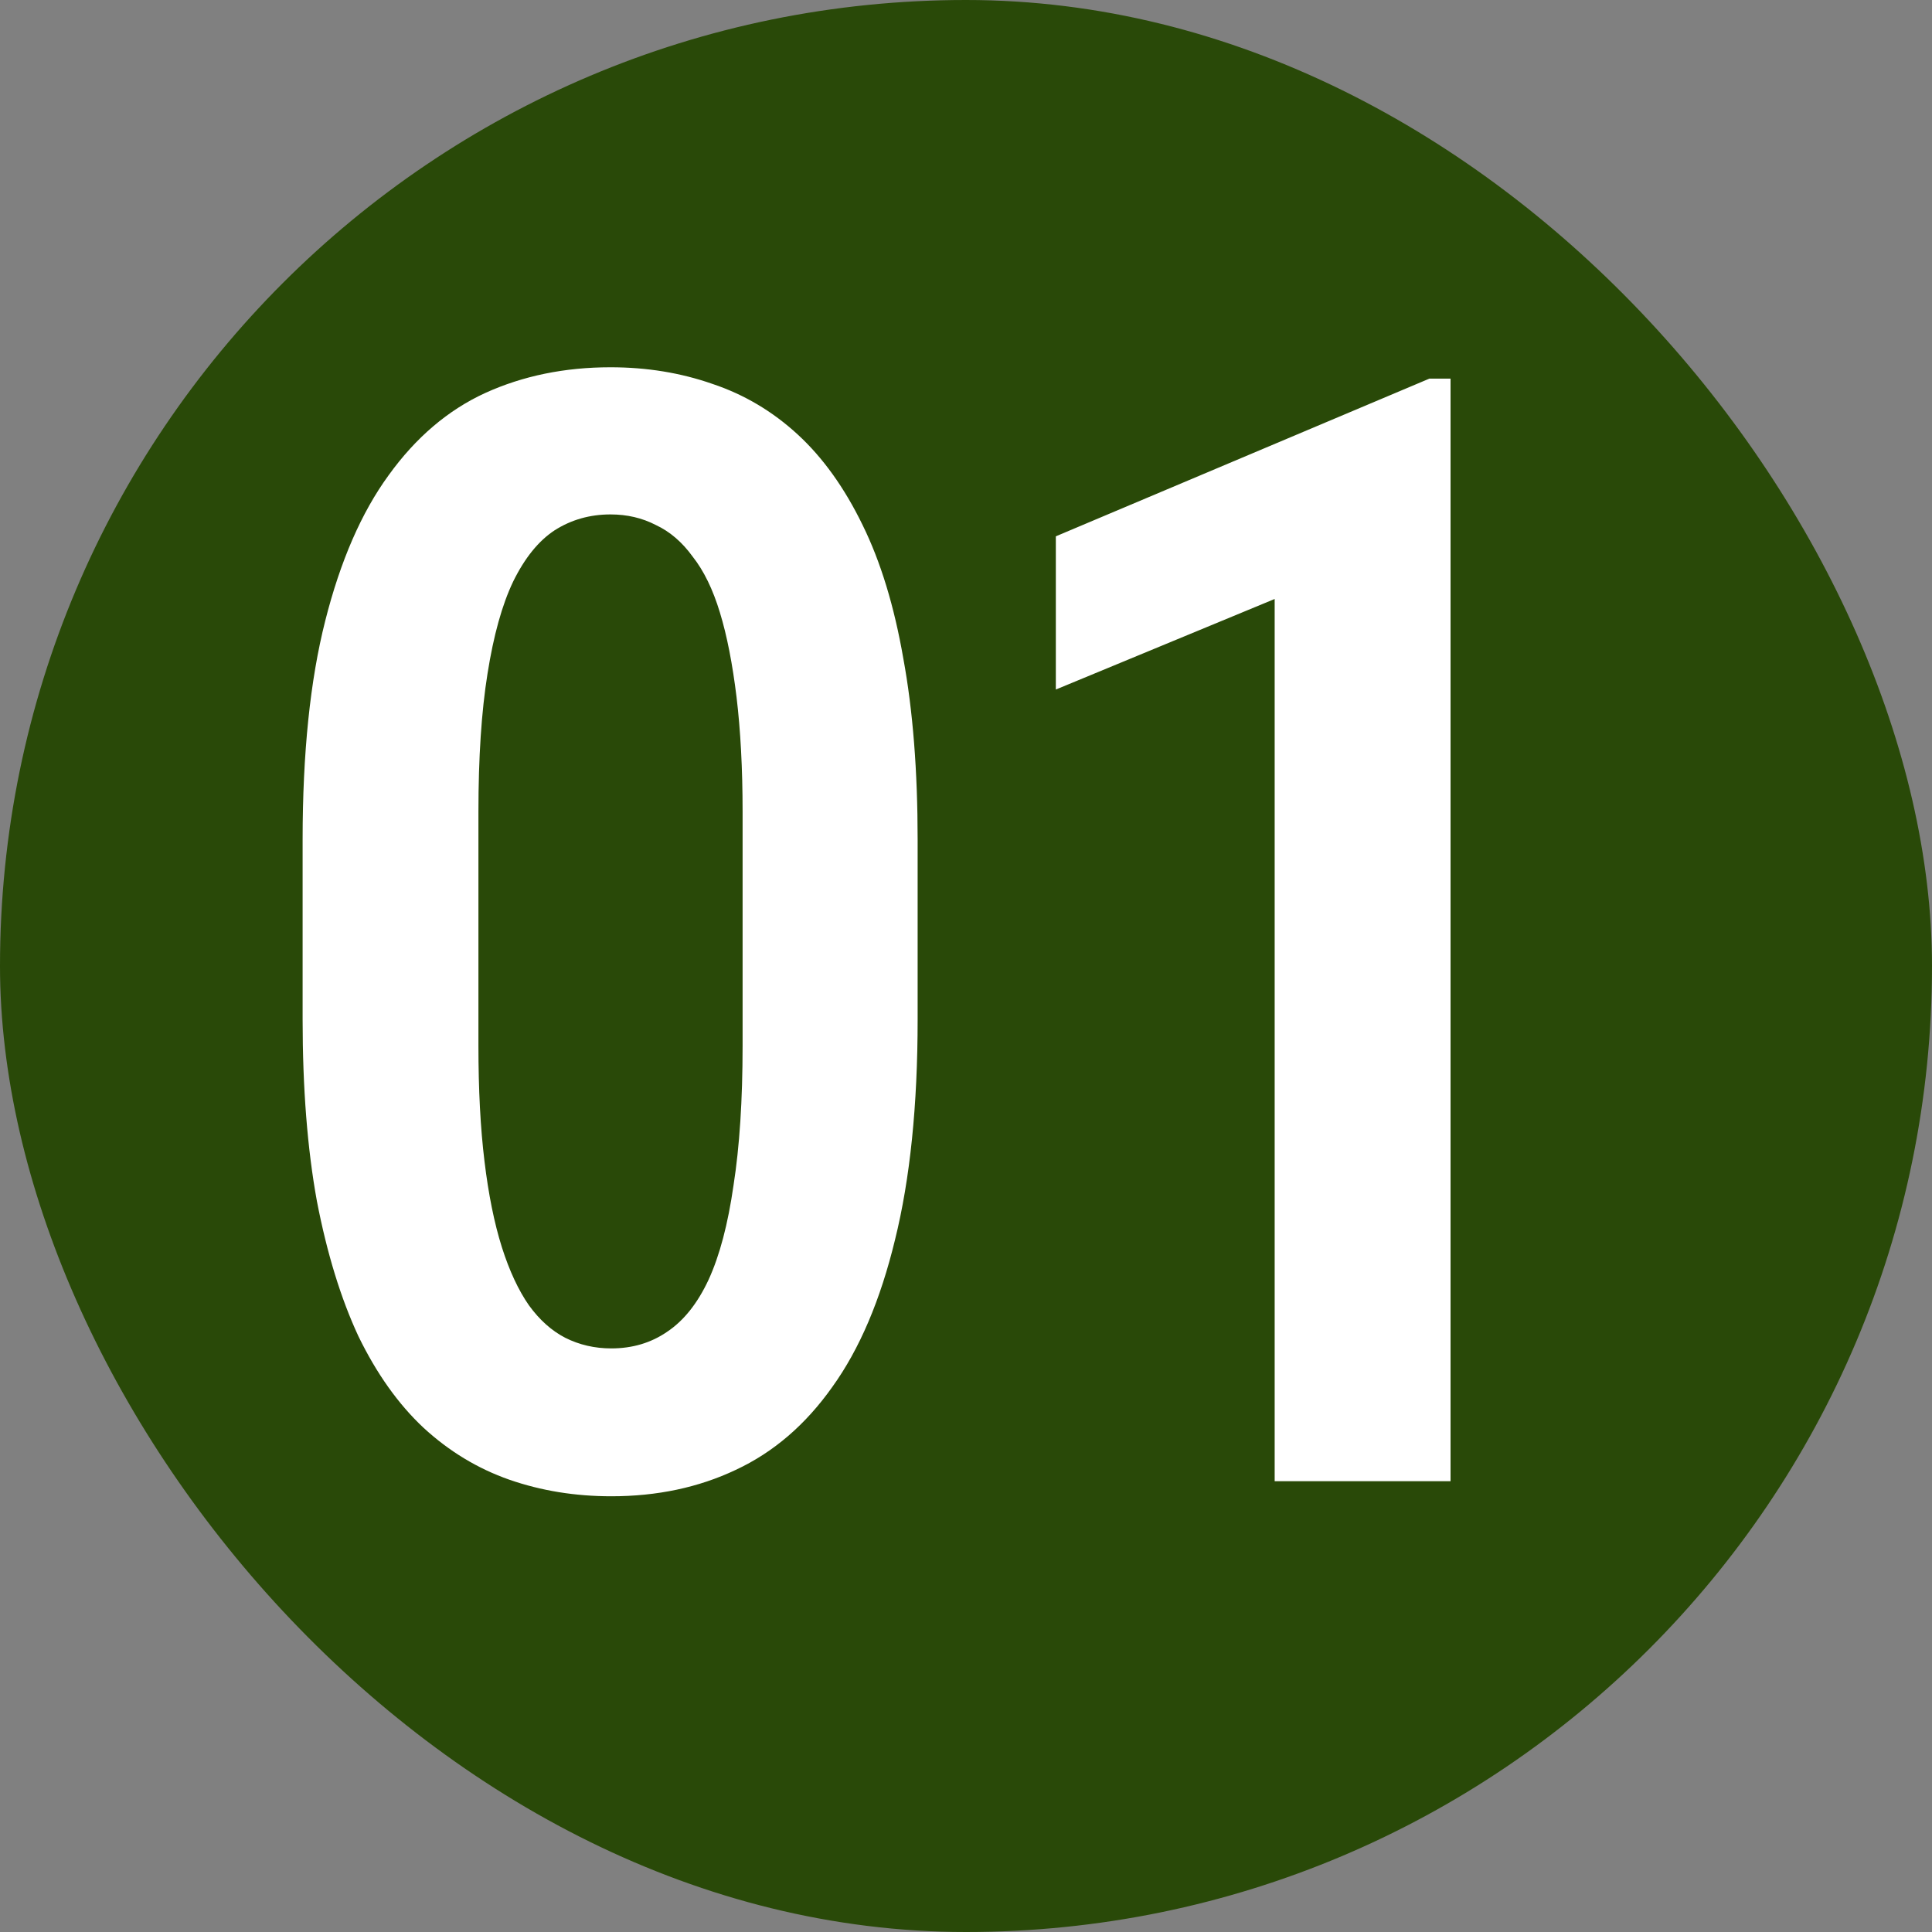 <?xml version="1.0" encoding="UTF-8"?> <svg xmlns="http://www.w3.org/2000/svg" width="30" height="30" viewBox="0 0 30 30" fill="none"><rect x="0" y="0" width="30" height="30" fill="#808080" stroke="none"/><rect width="30" height="30" rx="15" fill="#294908"></rect><path d="M14.249 13.039V15.828C14.249 17.164 14.132 18.305 13.898 19.25C13.671 20.188 13.347 20.949 12.925 21.535C12.511 22.121 12.011 22.551 11.425 22.824C10.847 23.098 10.203 23.234 9.492 23.234C8.929 23.234 8.402 23.148 7.91 22.977C7.418 22.805 6.972 22.535 6.574 22.168C6.183 21.801 5.847 21.328 5.566 20.75C5.293 20.164 5.078 19.465 4.921 18.652C4.773 17.84 4.699 16.898 4.699 15.828V13.039C4.699 11.695 4.816 10.562 5.05 9.641C5.285 8.711 5.613 7.957 6.035 7.379C6.457 6.793 6.957 6.367 7.535 6.102C8.121 5.836 8.769 5.703 9.48 5.703C10.043 5.703 10.57 5.789 11.062 5.961C11.554 6.125 11.996 6.387 12.386 6.746C12.777 7.105 13.113 7.574 13.394 8.152C13.675 8.723 13.886 9.414 14.027 10.227C14.175 11.031 14.249 11.969 14.249 13.039ZM11.531 16.238V12.605C11.531 11.934 11.499 11.34 11.437 10.824C11.374 10.309 11.289 9.871 11.179 9.512C11.07 9.152 10.929 8.863 10.757 8.645C10.593 8.418 10.402 8.254 10.183 8.152C9.972 8.043 9.738 7.988 9.48 7.988C9.16 7.988 8.871 8.07 8.613 8.234C8.363 8.398 8.148 8.664 7.968 9.031C7.796 9.391 7.664 9.867 7.57 10.461C7.476 11.047 7.429 11.762 7.429 12.605V16.238C7.429 16.918 7.46 17.516 7.523 18.031C7.585 18.547 7.675 18.992 7.793 19.367C7.91 19.734 8.05 20.035 8.214 20.27C8.378 20.496 8.566 20.664 8.777 20.773C8.996 20.883 9.234 20.938 9.492 20.938C9.82 20.938 10.109 20.852 10.359 20.68C10.617 20.508 10.832 20.238 11.003 19.871C11.175 19.496 11.304 19.008 11.39 18.406C11.484 17.805 11.531 17.082 11.531 16.238ZM22.524 5.879V23H19.793V9.301L16.395 10.707V8.328L22.196 5.879H22.524Z" fill="white"></path></svg> 